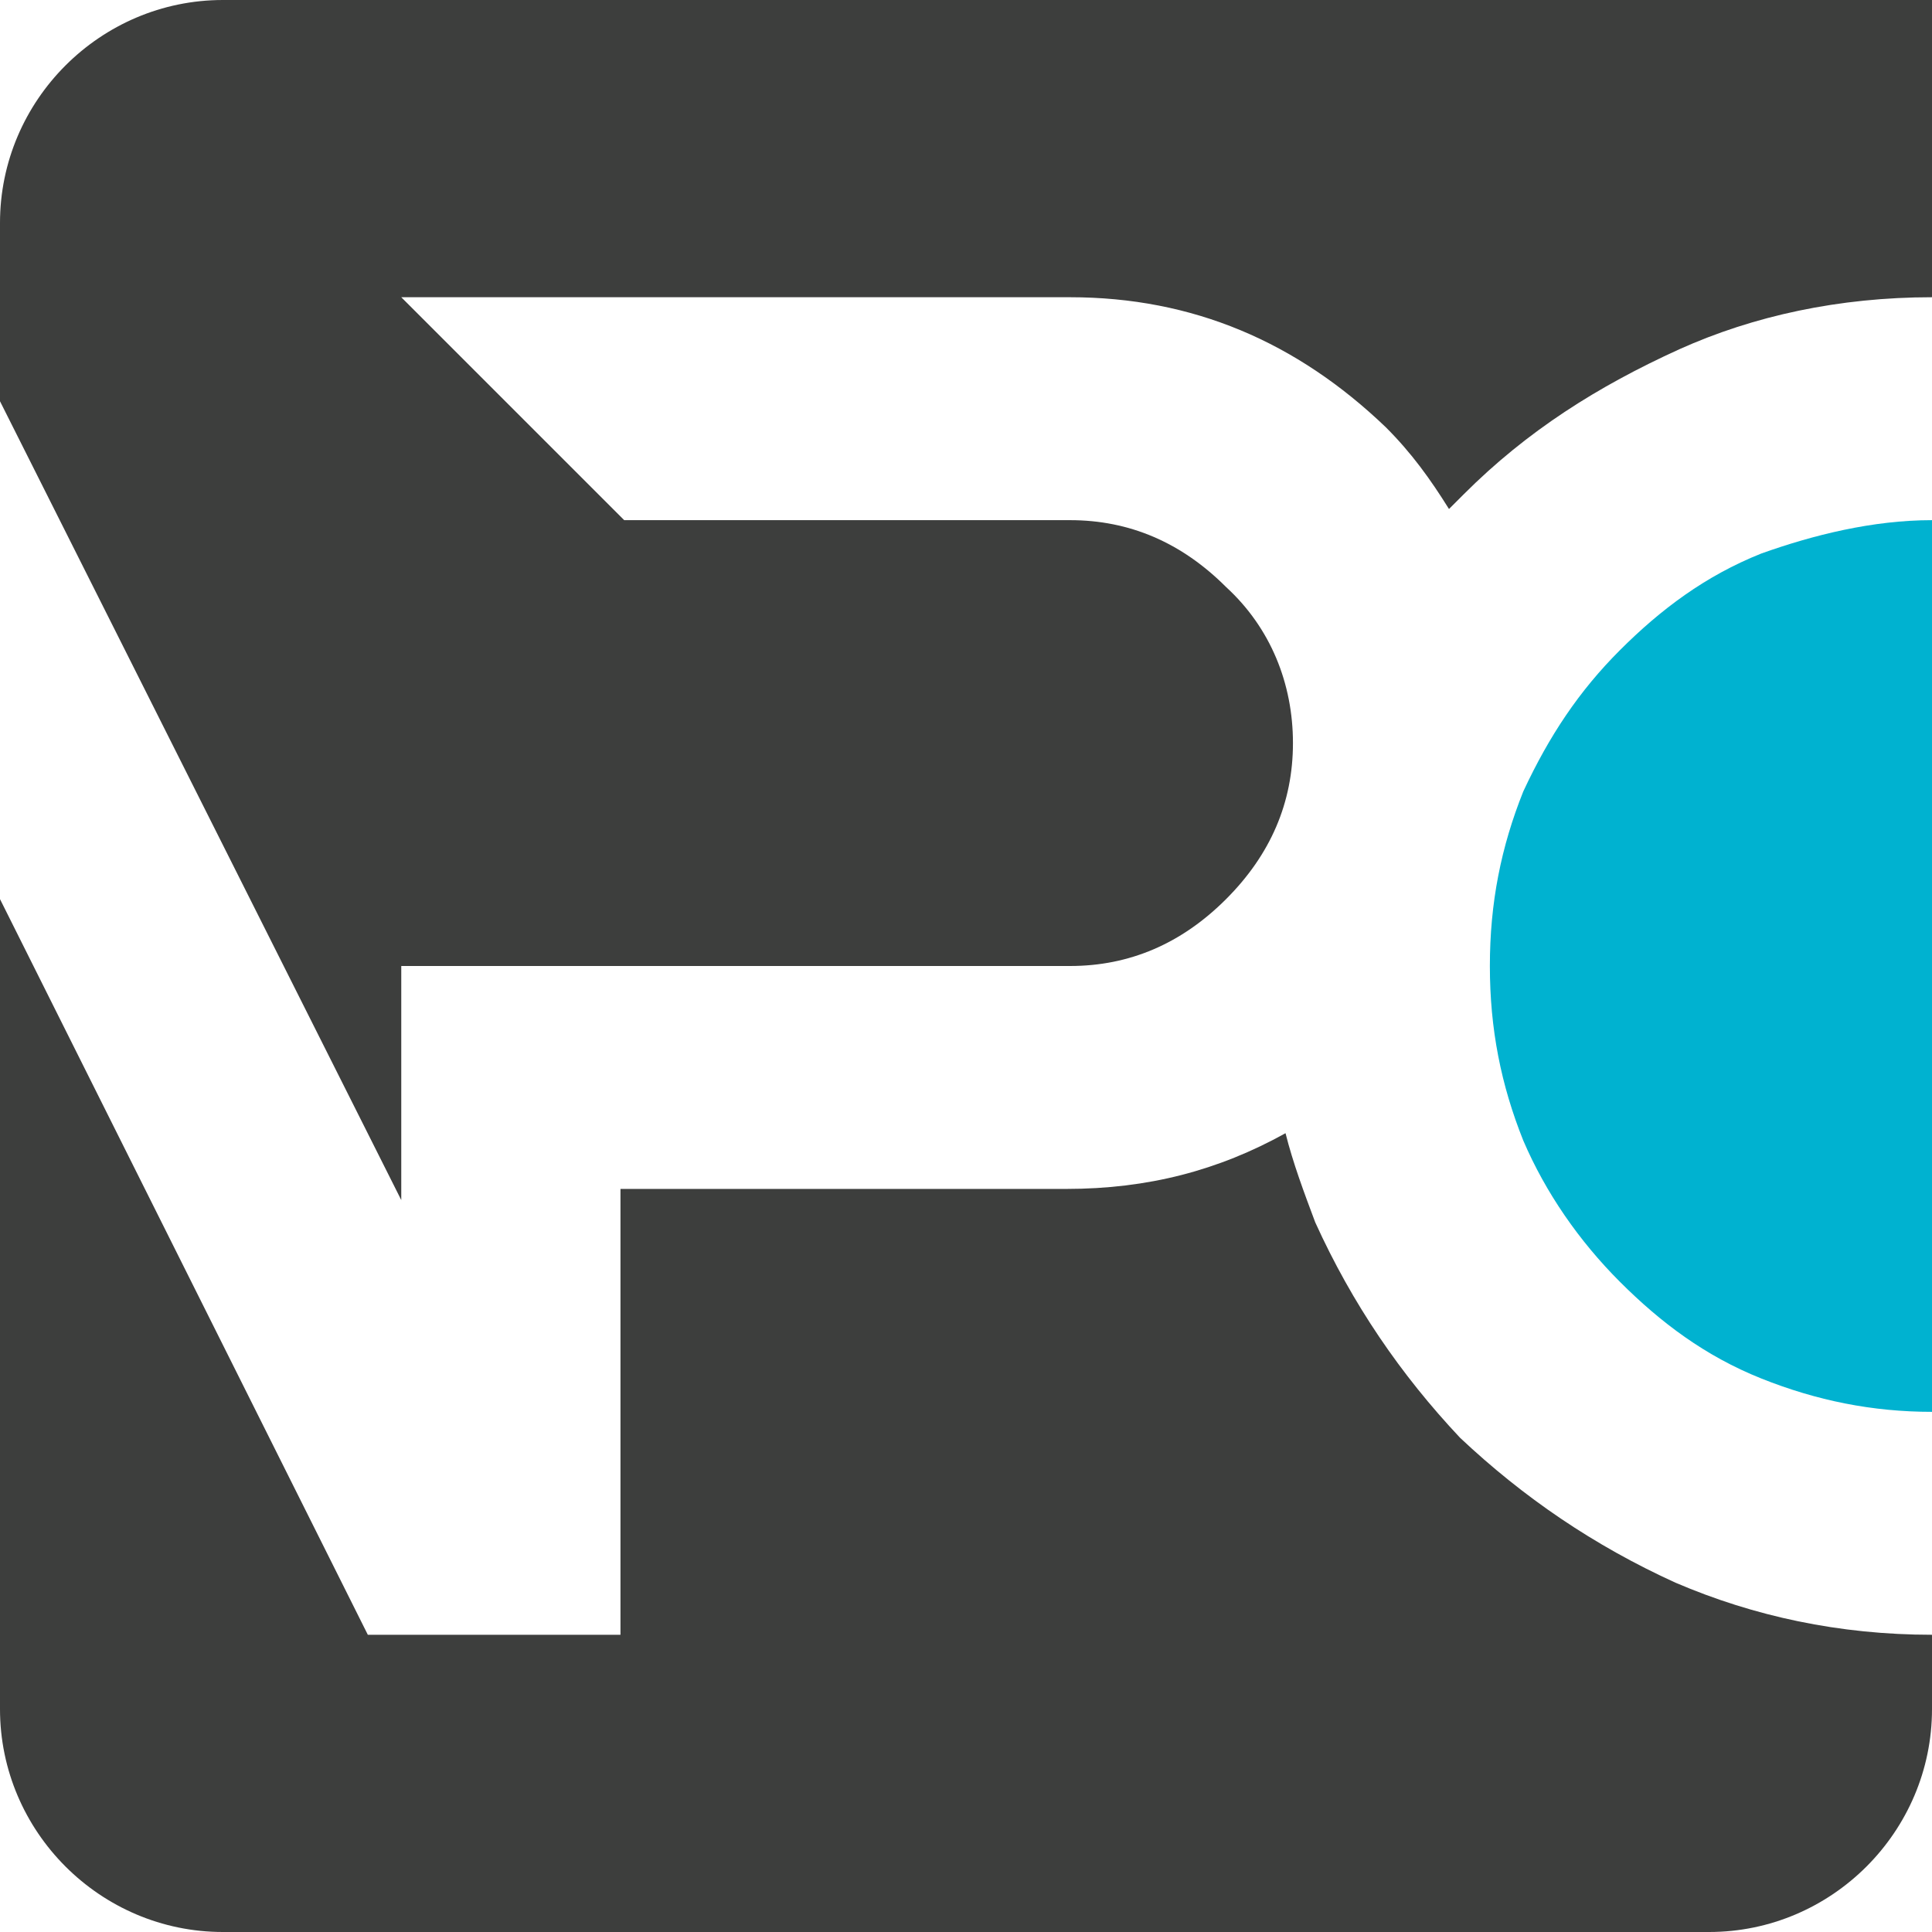 <?xml version="1.0" encoding="utf-8"?>
<!-- Generator: Adobe Illustrator 26.5.0, SVG Export Plug-In . SVG Version: 6.00 Build 0)  -->
<svg version="1.1" id="Calque_2" xmlns="http://www.w3.org/2000/svg" xmlns:xlink="http://www.w3.org/1999/xlink" x="0px" y="0px"
	 viewBox="0 0 52 52" style="enable-background:new 0 0 52 52;" xml:space="preserve">
<style type="text/css">
	.st0{fill:#3D3E3D;}
	.st1{fill:#00B2D0;}
</style>
<g id="XMLID_00000111179049364665323110000007970916348733712784_">
	<g id="XMLID_00000071526449994608363210000001486583436745970052_">
		<path class="st0" d="M39.3,38.7c-1.6-1.7-2.9-3.6-3.9-5.8c-0.3-0.8-0.6-1.6-0.8-2.4c-1.8,1-3.7,1.5-5.9,1.5h-12v12h-6v0H9.9
			L0,24.2V46c0,3.3,2.7,6,6,6h40c3.3,0,6-2.7,6-6v-2c-2.5,0-4.8-0.5-6.9-1.4C42.9,41.6,41,40.3,39.3,38.7z"/>
	</g>
	<g id="XMLID_00000063633746828908633410000011263668771418058666_">
		<path class="st0" d="M10.8,26h6h12c1.6,0,3-0.6,4.2-1.8c1.2-1.2,1.8-2.6,1.8-4.2c0-1.6-0.6-3.1-1.8-4.2c-1.2-1.2-2.6-1.8-4.2-1.8
			h-12l-6-6h18c3.3,0,6.1,1.2,8.5,3.5c0.7,0.7,1.2,1.4,1.7,2.2c0.1-0.1,0.3-0.3,0.4-0.4c1.7-1.7,3.6-2.9,5.8-3.9
			C47.2,8.5,49.5,8,52,8V6c0-3.3,0-2.4,0-6H6C2.7,0,0,2.7,0,6v4.8l10.8,21.5V26z"/>
	</g>
	<g id="XMLID_00000088834621473733692350000007309346359556639617_">
		<path class="st1" d="M47.4,14.9c-1.5,0.6-2.7,1.5-3.8,2.6c-1.1,1.1-1.9,2.3-2.6,3.8c-0.6,1.5-0.9,3-0.9,4.7c0,1.7,0.3,3.2,0.9,4.7
			c0.6,1.4,1.5,2.7,2.6,3.8c1.1,1.1,2.3,2,3.8,2.6c1.5,0.6,3,0.9,4.6,0.9V14C50.4,14,48.8,14.4,47.4,14.9z"/>
	</g>
</g>
</svg>
